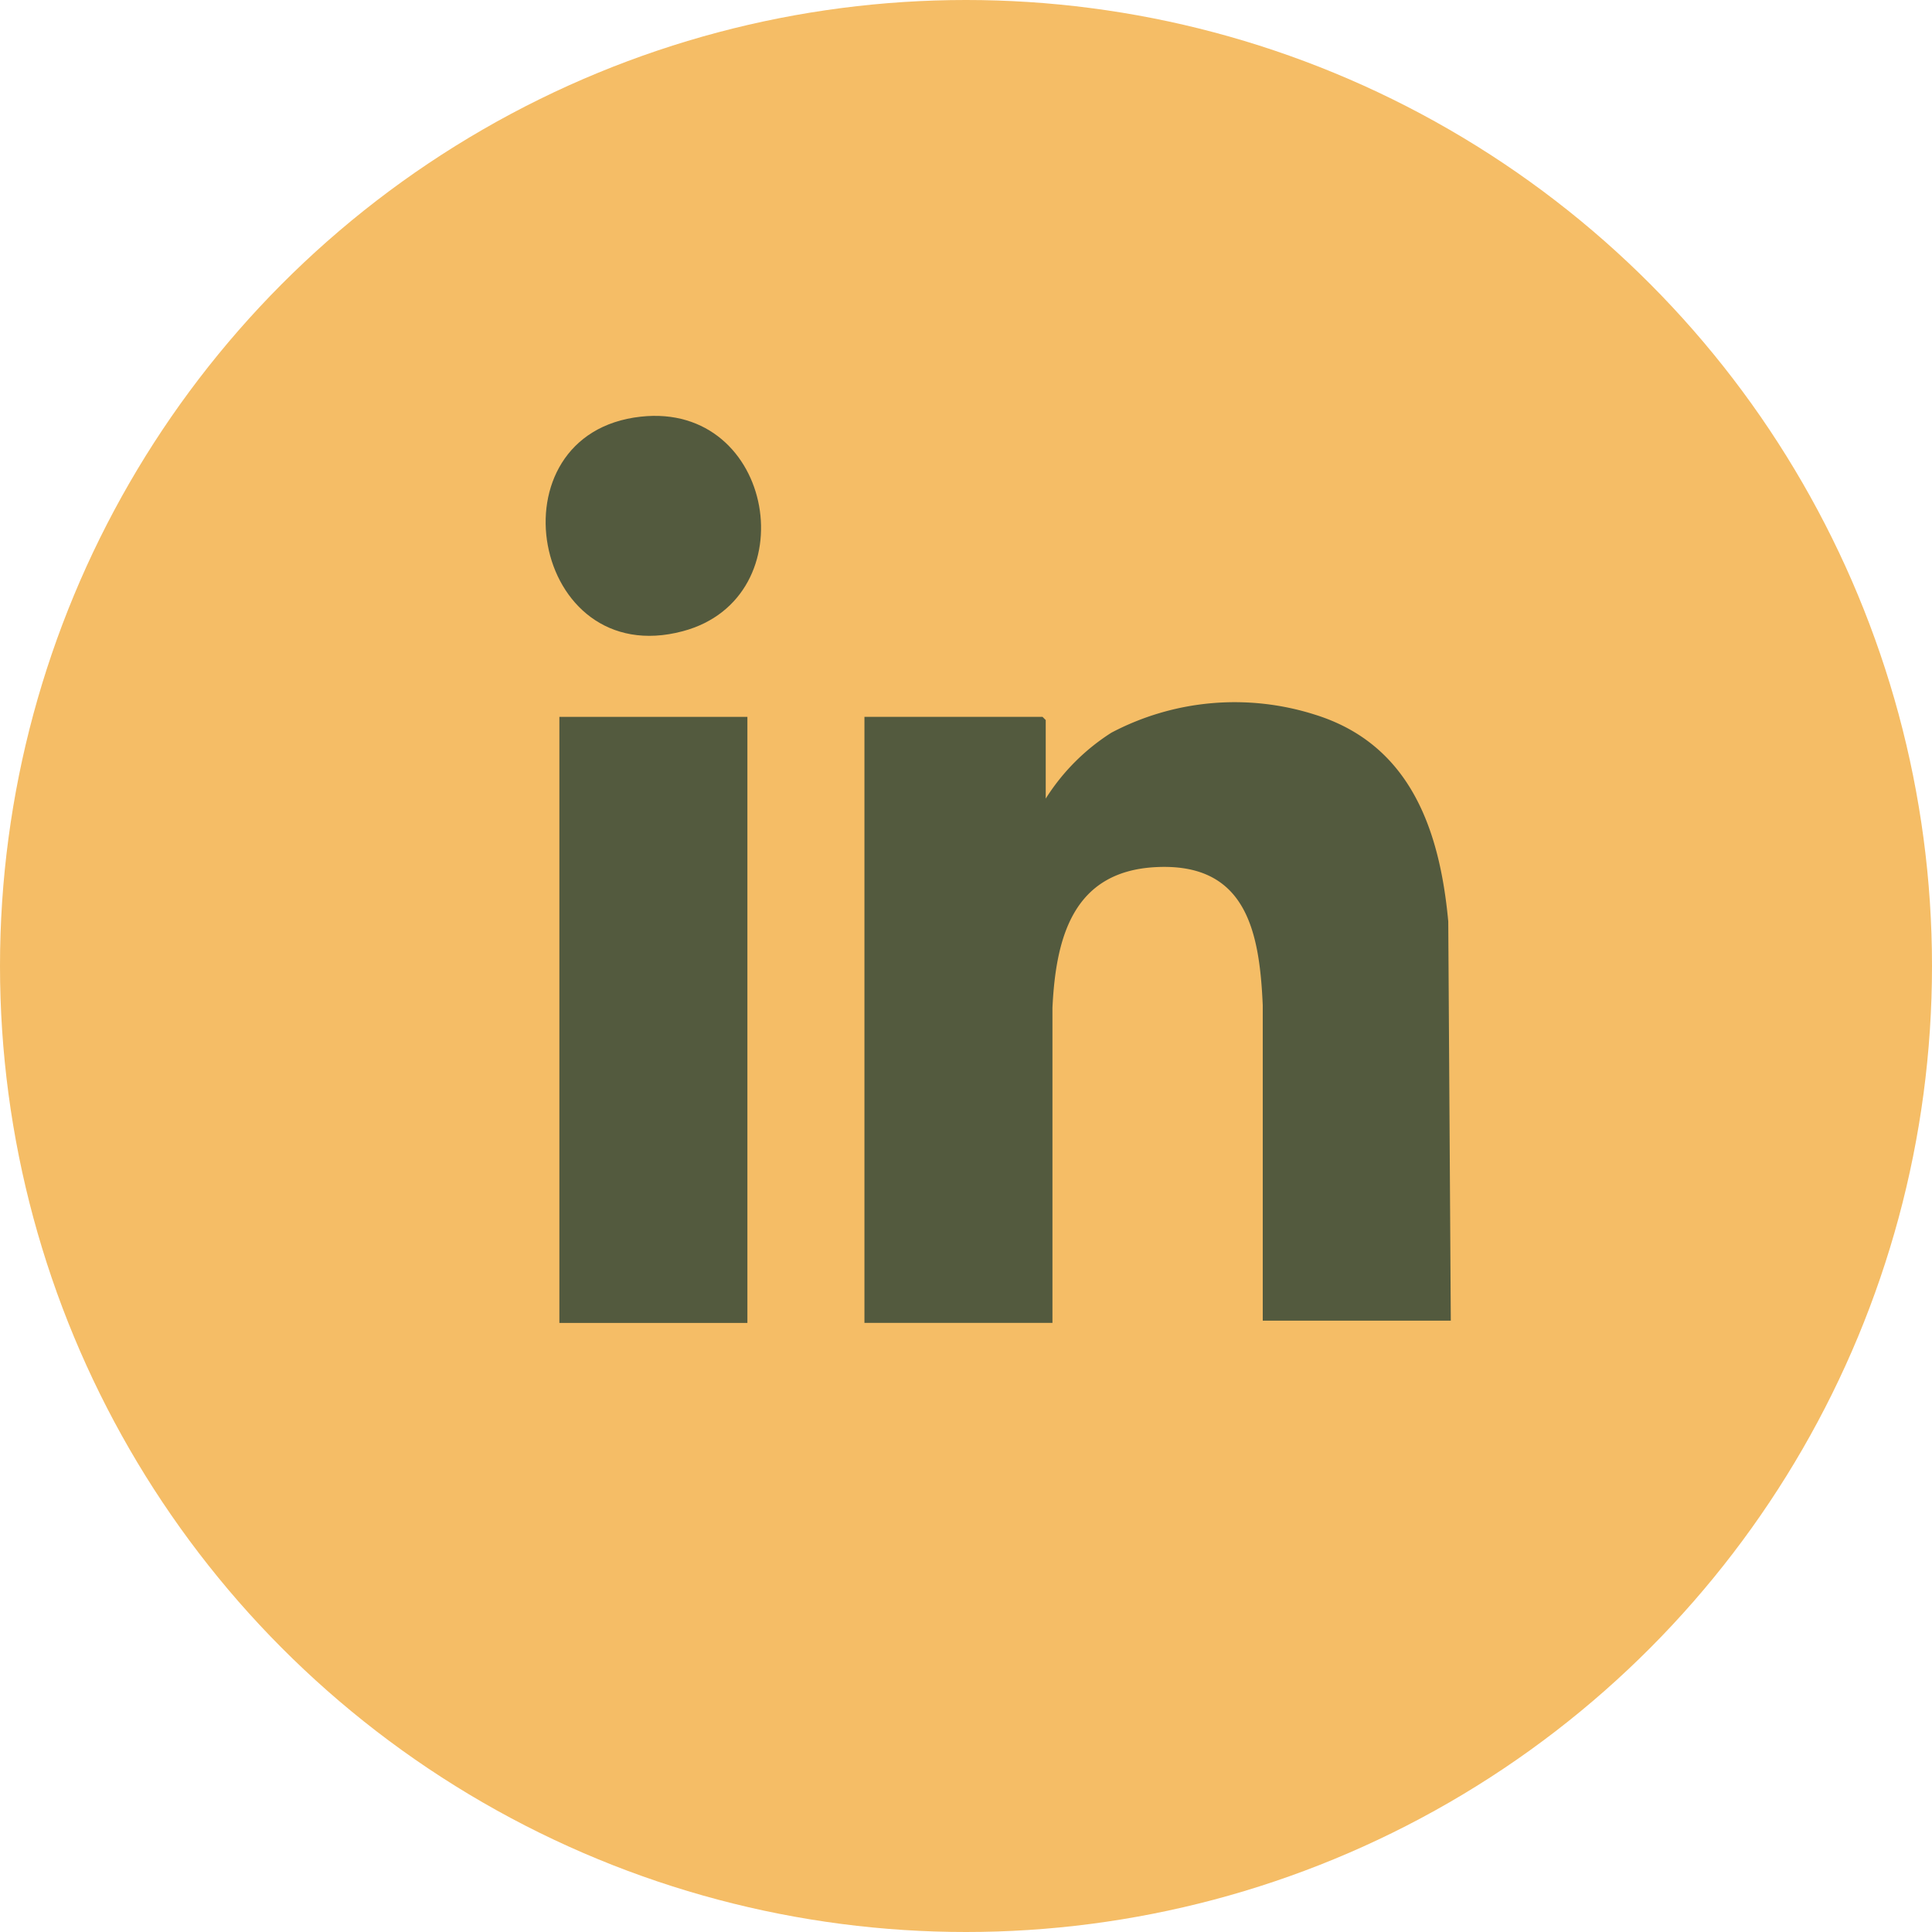 <svg xmlns="http://www.w3.org/2000/svg" width="60" height="60" viewBox="0 0 60 60">
  <g id="Groupe_46" data-name="Groupe 46" transform="translate(-772 -9833)">
    <circle id="Ellipse_2" data-name="Ellipse 2" cx="30" cy="30" r="30" transform="translate(772 9833)" fill="#f5bd66"/>
    <g id="Groupe_44" data-name="Groupe 44" transform="translate(114.945 326.915)">
      <path id="Tracé_143" data-name="Tracé 143" d="M162.14,148.566H156.3l0-9.792c-.1-2.3-.513-4.446-3.337-4.293-2.555.139-3.088,2.184-3.194,4.362l0,9.792h-5.839V129.813h5.53l.1.1v2.439a6.6,6.6,0,0,1,2.04-2.047,8.212,8.212,0,0,1,6.307-.564c2.968.916,3.889,3.571,4.154,6.425Z" transform="translate(539.971 9398.534)" fill="#535a3e"/>
      <rect id="Rectangle_62" data-name="Rectangle 62" width="5.839" height="18.822" transform="translate(674.427 9528.348)" fill="#535a3e"/>
      <path id="Tracé_144" data-name="Tracé 144" d="M2.954.025c4.18-.461,5.185,5.63,1.305,6.663C-.456,7.945-1.768.545,2.954.025" transform="translate(674 9519)" fill="#535a3e"/>
    </g>
  </g>
</svg>
